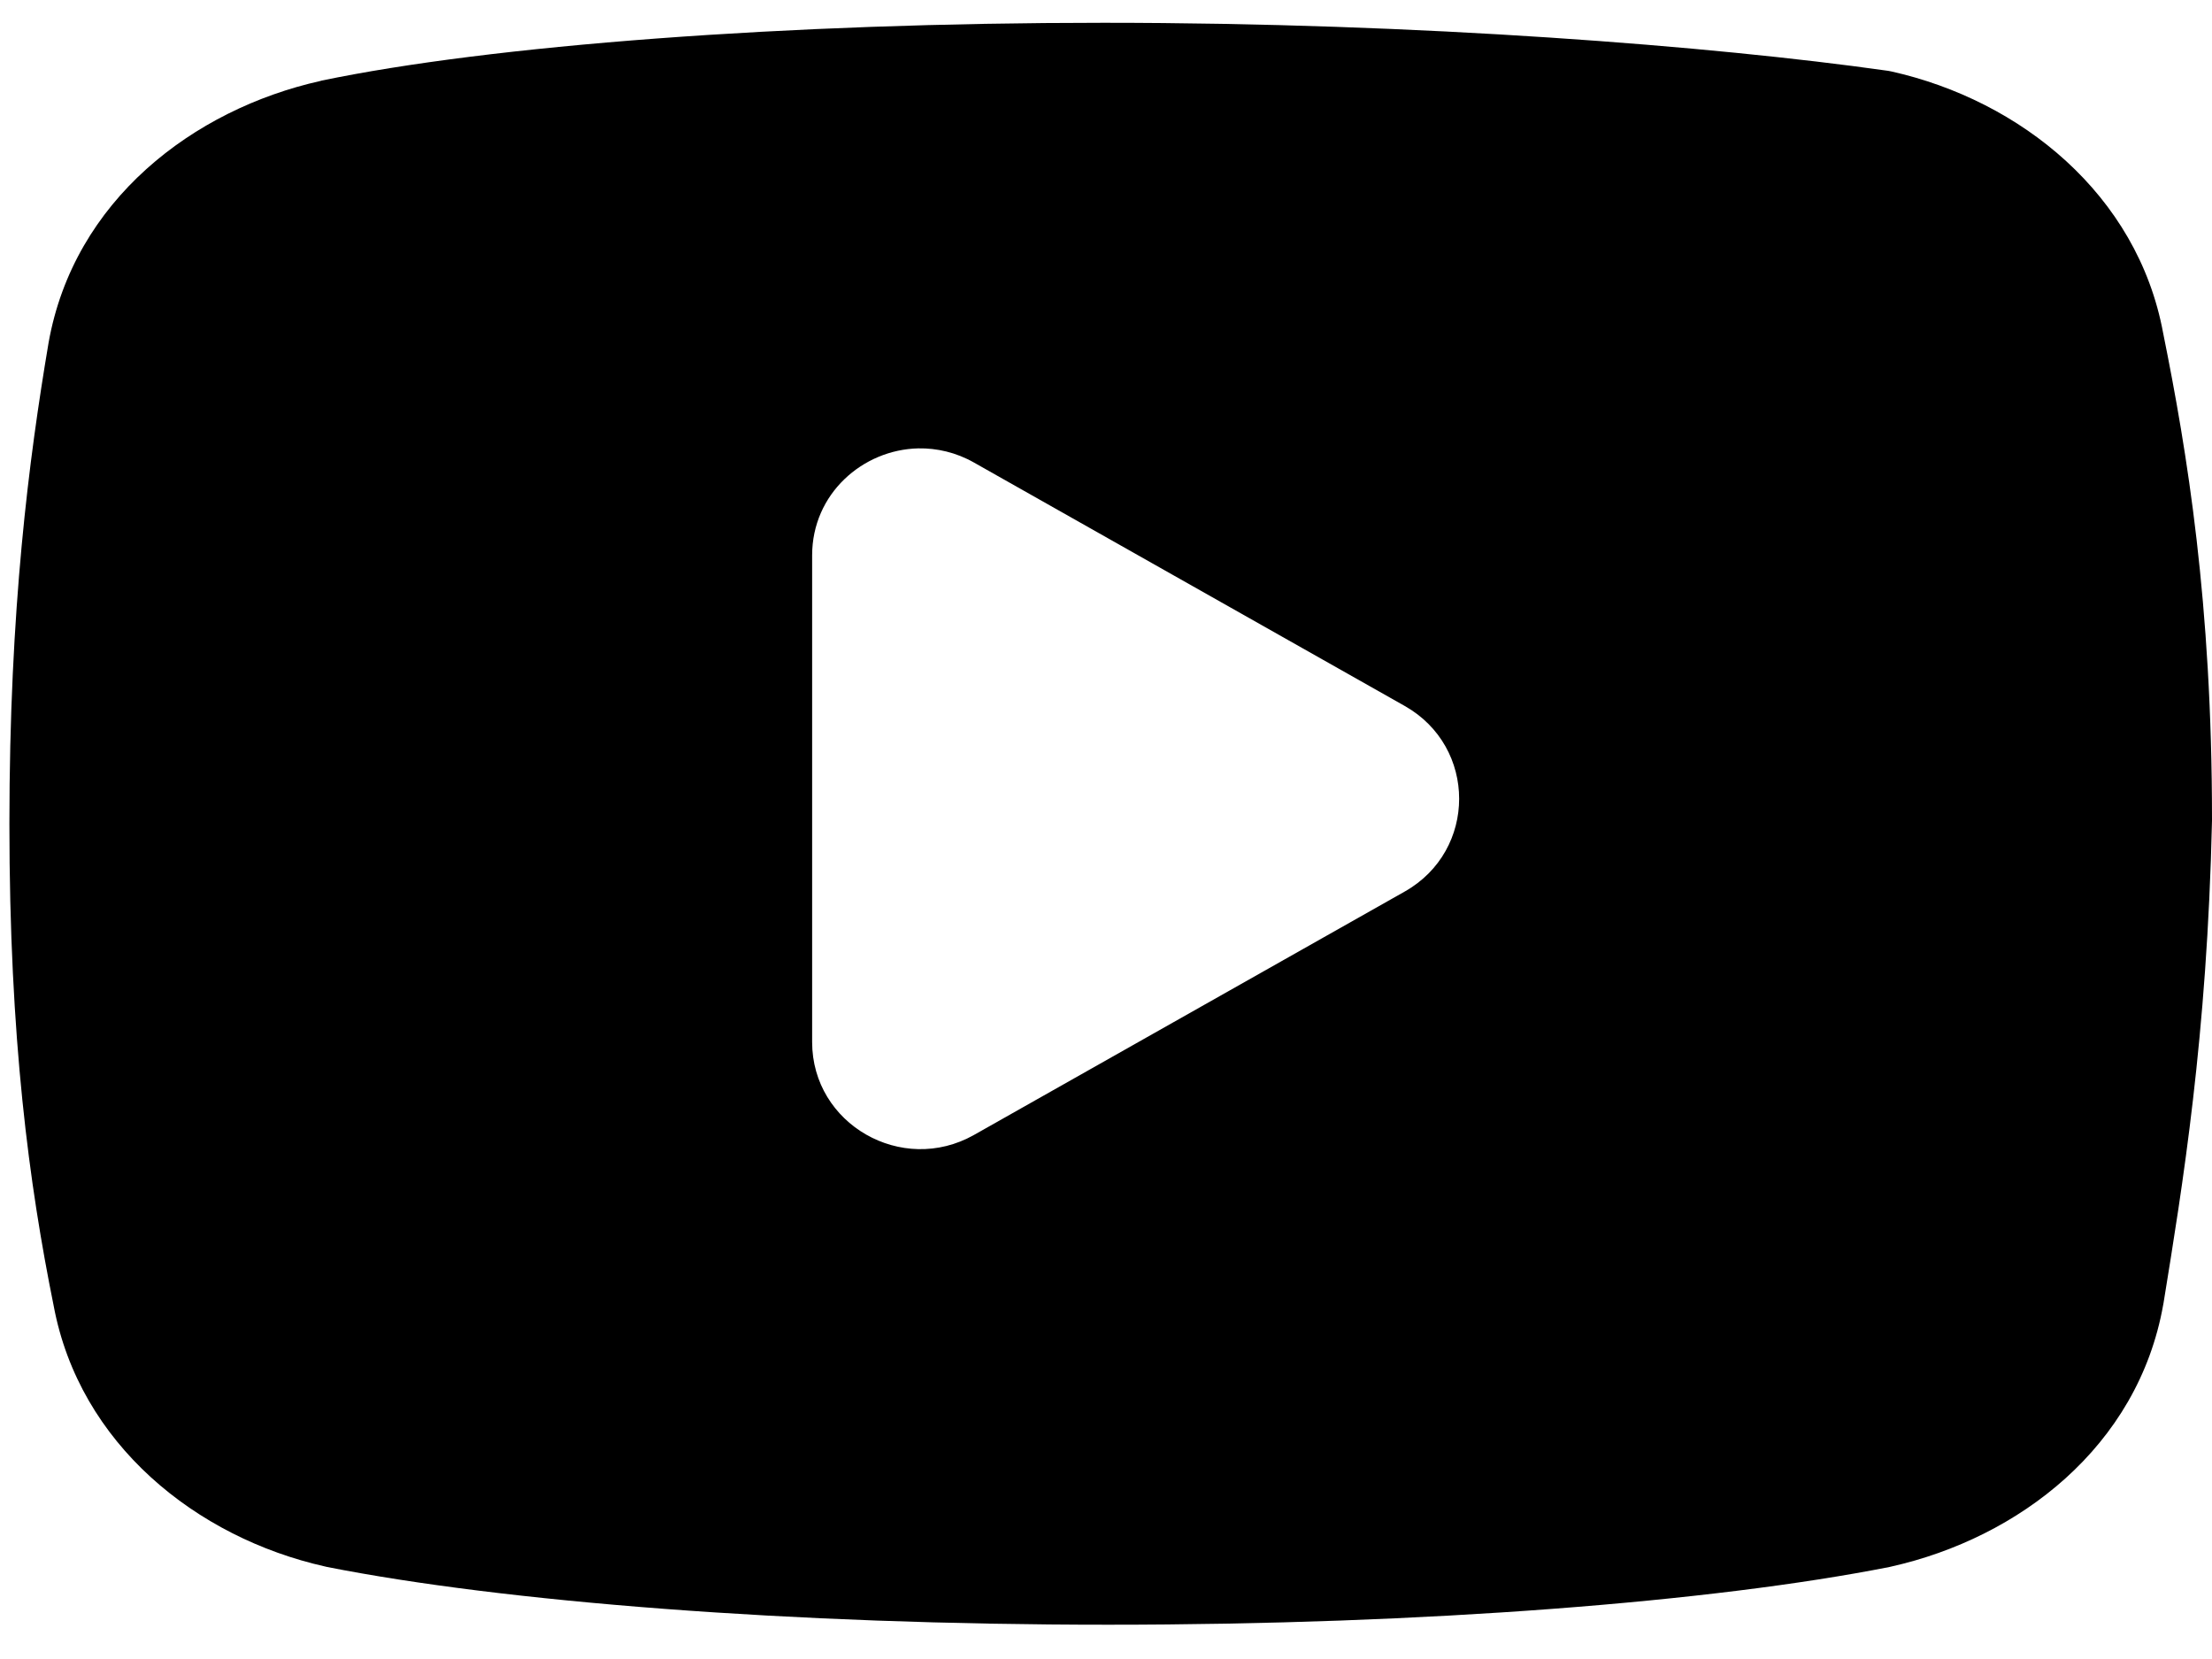 <svg width="20" height="15" viewBox="0 0 20 15" fill="none" xmlns="http://www.w3.org/2000/svg">
<path d="M9.978 0.206C7.102 0.206 4.431 0.411 2.907 0.729C2.903 0.73 2.9 0.731 2.897 0.732C1.748 0.989 0.667 1.812 0.439 3.1C0.439 3.102 0.439 3.104 0.438 3.106C0.263 4.144 0.085 5.497 0.085 7.448C0.085 9.395 0.264 10.712 0.485 11.805C0.718 13.056 1.775 13.903 2.941 14.164C2.947 14.165 2.952 14.167 2.958 14.168C4.549 14.482 7.145 14.69 10.02 14.69C12.896 14.69 15.493 14.482 17.084 14.168C17.09 14.167 17.096 14.165 17.101 14.164C18.25 13.906 19.331 13.084 19.559 11.796C19.559 11.792 19.56 11.789 19.561 11.786C19.733 10.726 19.956 9.374 20 7.421C20 7.416 20 7.411 20 7.406C20 5.451 19.776 4.089 19.558 3.01C19.326 1.757 18.269 0.907 17.101 0.646C17.083 0.642 17.065 0.639 17.047 0.637C15.495 0.418 12.854 0.206 9.978 0.206ZM8.303 4.054C8.47 4.051 8.644 4.09 8.806 4.182L12.701 6.383C13.357 6.754 13.357 7.69 12.701 8.061L8.806 10.262C8.155 10.629 7.343 10.164 7.343 9.422V5.021C7.343 4.465 7.8 4.065 8.303 4.054Z" fill="black"/>
</svg>
